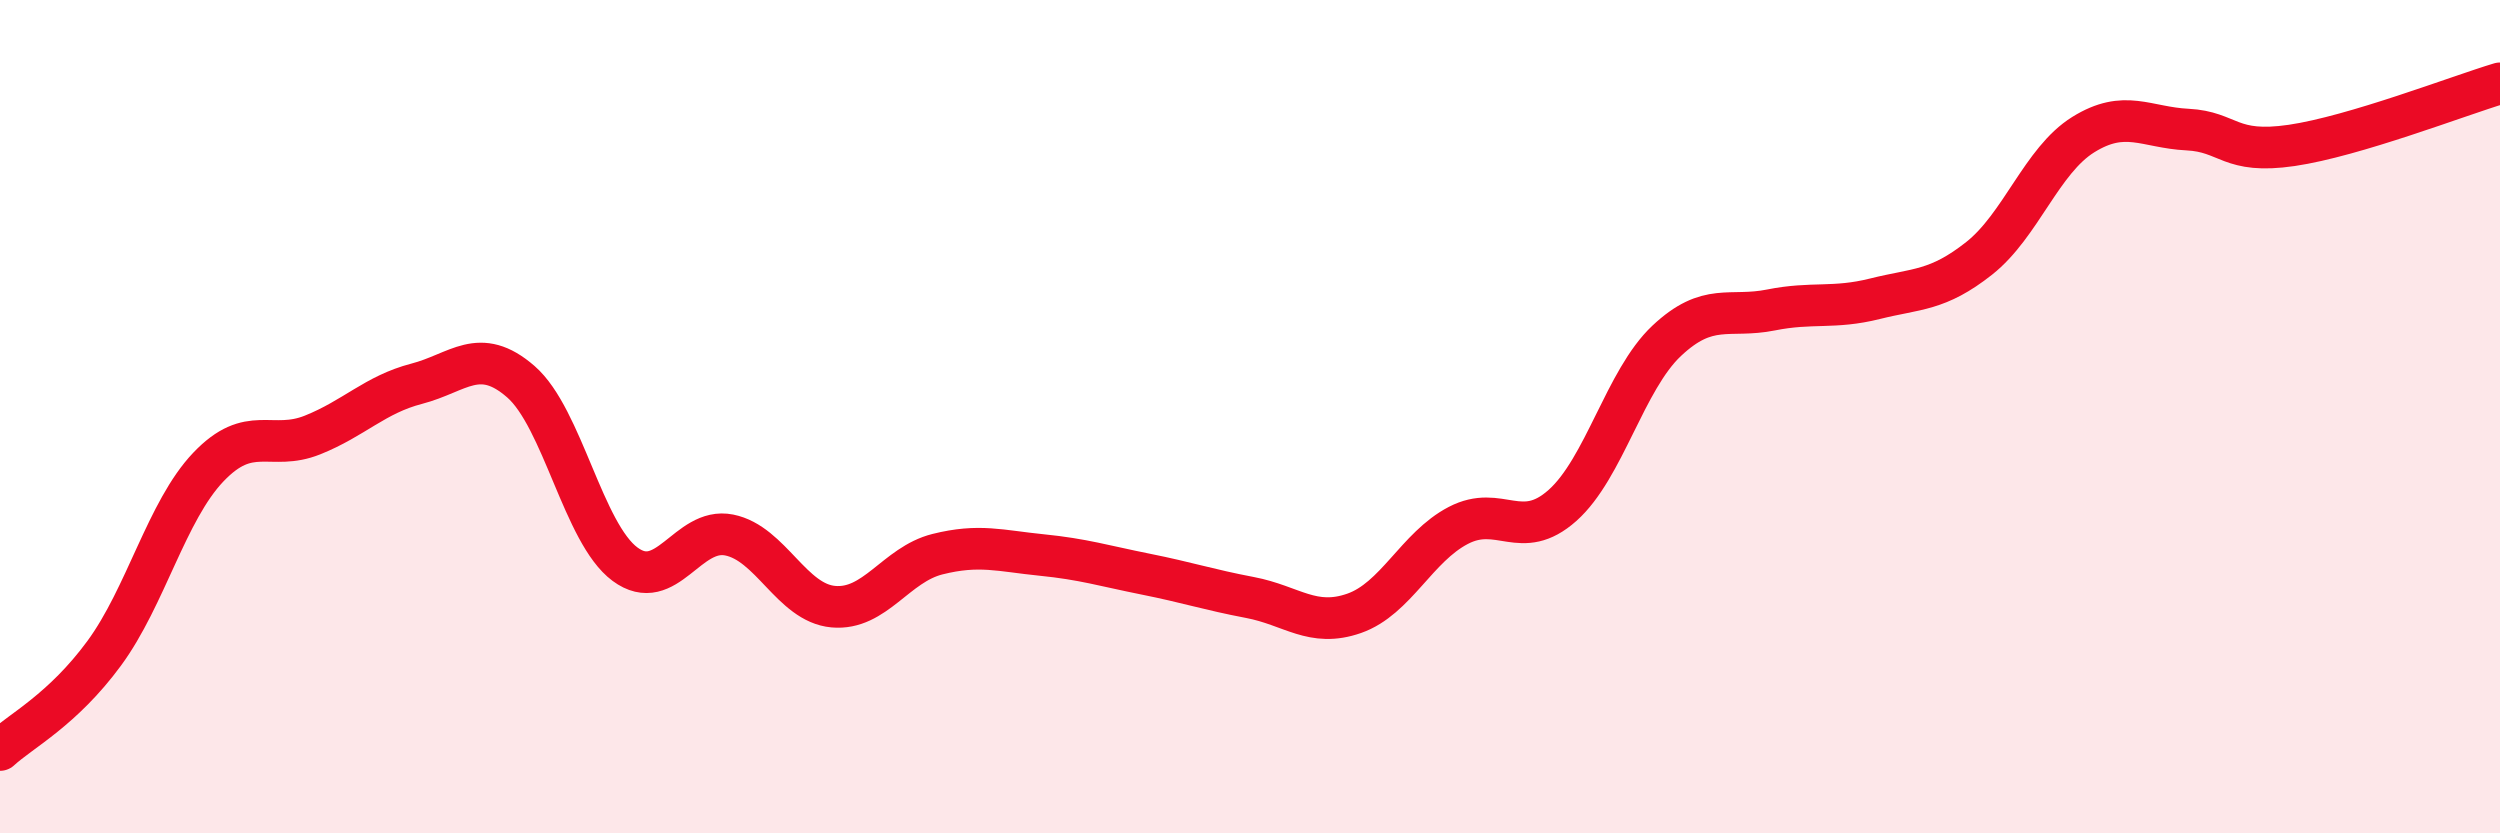 
    <svg width="60" height="20" viewBox="0 0 60 20" xmlns="http://www.w3.org/2000/svg">
      <path
        d="M 0,18 C 0.5,17.54 1.5,17.04 2.5,15.68 C 3.5,14.32 4,12.26 5,11.21 C 6,10.16 6.5,10.84 7.5,10.44 C 8.5,10.04 9,9.47 10,9.21 C 11,8.95 11.5,8.29 12.5,9.16 C 13.5,10.03 14,12.8 15,13.54 C 16,14.28 16.5,12.64 17.5,12.84 C 18.5,13.04 19,14.47 20,14.56 C 21,14.65 21.5,13.55 22.5,13.3 C 23.5,13.05 24,13.22 25,13.32 C 26,13.42 26.5,13.58 27.5,13.78 C 28.5,13.98 29,14.15 30,14.34 C 31,14.53 31.5,15.07 32.5,14.72 C 33.5,14.37 34,13.13 35,12.61 C 36,12.09 36.5,13.02 37.5,12.13 C 38.5,11.24 39,9.12 40,8.18 C 41,7.24 41.5,7.64 42.5,7.44 C 43.5,7.24 44,7.42 45,7.17 C 46,6.92 46.5,6.99 47.5,6.2 C 48.5,5.41 49,3.85 50,3.23 C 51,2.61 51.5,3.06 52.5,3.11 C 53.5,3.16 53.5,3.71 55,3.49 C 56.5,3.27 59,2.3 60,2L60 20L0 20Z"
        fill="#EB0A25"
        opacity="0.1"
        stroke-linecap="round"
        stroke-linejoin="round"
      />
      <path
        d="M 0,18 C 0.5,17.54 1.5,17.04 2.5,15.68 C 3.5,14.32 4,12.26 5,11.21 C 6,10.16 6.5,10.84 7.5,10.44 C 8.5,10.04 9,9.47 10,9.21 C 11,8.95 11.5,8.29 12.5,9.16 C 13.5,10.03 14,12.8 15,13.54 C 16,14.28 16.5,12.64 17.5,12.84 C 18.5,13.04 19,14.47 20,14.56 C 21,14.65 21.5,13.55 22.5,13.3 C 23.5,13.05 24,13.22 25,13.32 C 26,13.42 26.5,13.58 27.5,13.78 C 28.5,13.98 29,14.15 30,14.34 C 31,14.53 31.5,15.07 32.5,14.72 C 33.5,14.37 34,13.13 35,12.61 C 36,12.09 36.5,13.02 37.5,12.13 C 38.5,11.24 39,9.12 40,8.18 C 41,7.24 41.5,7.64 42.5,7.44 C 43.5,7.24 44,7.42 45,7.17 C 46,6.92 46.5,6.99 47.5,6.2 C 48.5,5.41 49,3.85 50,3.23 C 51,2.61 51.5,3.06 52.5,3.11 C 53.5,3.16 53.5,3.71 55,3.49 C 56.5,3.27 59,2.3 60,2"
        stroke="#EB0A25"
        stroke-width="1"
        fill="none"
        stroke-linecap="round"
        stroke-linejoin="round"
      />
    </svg>
  